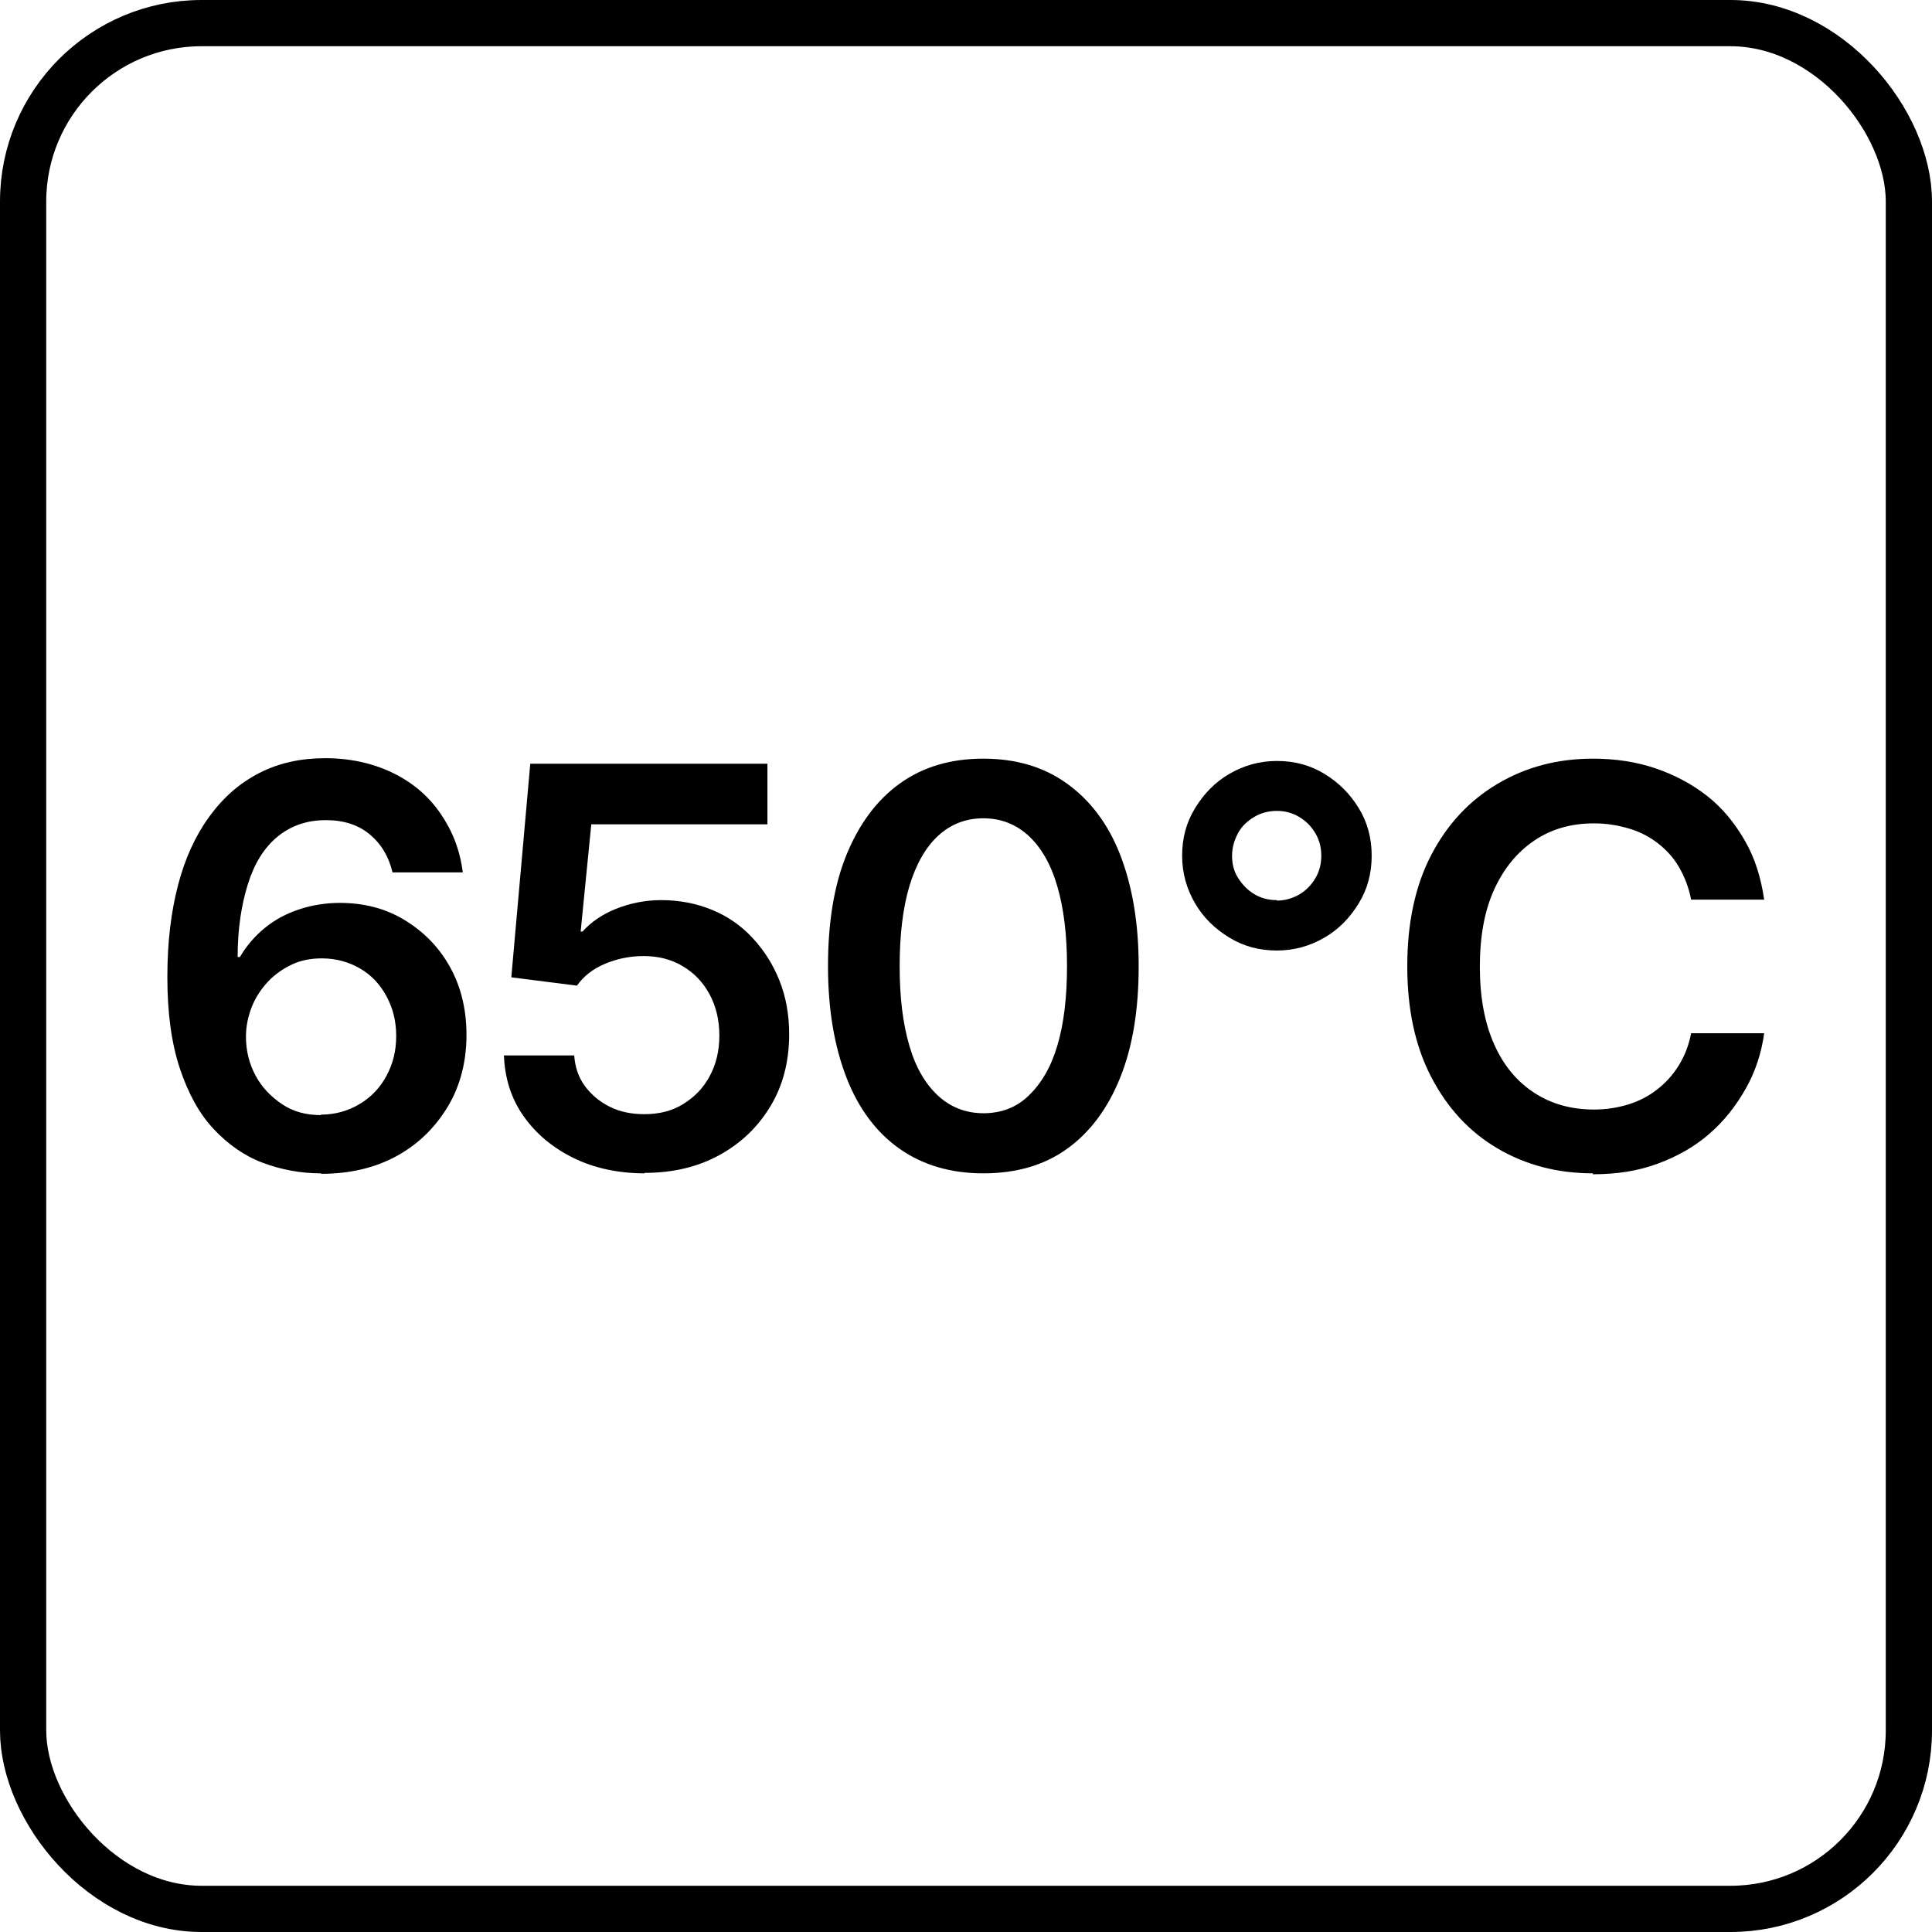 <?xml version="1.0" encoding="UTF-8"?><svg id="Layer_1" xmlns="http://www.w3.org/2000/svg" viewBox="0 0 41.79 41.79"><defs><style>.cls-1{fill:none;stroke:#000;stroke-miterlimit:10;}</style></defs><rect class="cls-1" x=".5" y=".5" width="40.79" height="40.79" rx="3.86" ry="3.86"/><path d="M6.94,25.38c-.44,0-.86-.08-1.26-.23s-.75-.4-1.06-.73-.55-.77-.73-1.31-.27-1.2-.27-1.97.08-1.41.23-1.99.38-1.08.68-1.49.65-.72,1.08-.94.9-.32,1.43-.32,1.03.11,1.46.32.77.5,1.03.88.42.79.48,1.27h-1.52c-.08-.34-.24-.61-.49-.82s-.57-.31-.95-.31c-.41,0-.76.12-1.05.36s-.5.58-.64,1.03-.22.97-.22,1.57h.05c.14-.24.32-.45.54-.63s.47-.31.74-.4.57-.14.88-.14c.52,0,.99.12,1.4.37s.74.58.98,1.01.36.92.36,1.48-.13,1.09-.4,1.54-.63.81-1.1,1.07-1.02.39-1.64.39ZM6.94,24.11c.31,0,.59-.08.84-.23s.44-.35.58-.61.21-.54.21-.86-.07-.6-.21-.86-.33-.46-.57-.6-.52-.22-.83-.22c-.23,0-.45.04-.64.13s-.37.21-.52.37-.27.34-.35.54-.13.42-.13.65c0,.31.07.59.21.85s.34.46.58.62.52.23.83.23Z"/><path d="M13.95,25.38c-.57,0-1.09-.11-1.54-.33s-.81-.52-1.08-.9-.41-.82-.43-1.32h1.52c.02.25.09.47.23.66s.32.34.54.45.47.16.75.16c.32,0,.6-.07.84-.22s.43-.34.57-.6.21-.55.21-.88-.07-.63-.21-.89-.33-.46-.58-.61-.53-.22-.85-.22c-.3,0-.58.06-.84.17s-.46.27-.6.47l-1.42-.18.41-4.62h5.13v1.31h-3.81l-.23,2.32h.04c.18-.2.42-.37.72-.49s.63-.19.98-.19c.39,0,.76.07,1.1.21s.63.34.88.61.44.57.58.92.21.74.21,1.16c0,.58-.13,1.1-.4,1.55s-.63.8-1.1,1.06-1.01.39-1.63.39Z"/><path d="M21.27,25.38c-.71,0-1.31-.18-1.81-.53s-.89-.87-1.15-1.54-.4-1.47-.4-2.41.13-1.75.4-2.41.65-1.18,1.15-1.54,1.1-.54,1.81-.54,1.31.18,1.81.54.89.87,1.15,1.54.4,1.47.4,2.41-.13,1.74-.4,2.41-.65,1.18-1.15,1.54-1.11.53-1.81.53ZM21.27,24.08c.38,0,.71-.12.98-.38s.48-.61.62-1.08.21-1.04.21-1.72-.07-1.25-.21-1.73-.35-.84-.62-1.09-.6-.38-.98-.38-.71.13-.98.38-.48.62-.62,1.09-.21,1.05-.21,1.73.07,1.24.21,1.72.35.83.62,1.08.6.38.99.38Z"/><path d="M27.62,20.56c-.38,0-.72-.09-1.03-.28s-.56-.43-.74-.74-.28-.65-.28-1.03.09-.72.28-1.03.43-.56.74-.74.65-.28,1.03-.28.72.09,1.03.28.55.43.74.74.28.65.28,1.03-.09.72-.28,1.03-.43.56-.74.74-.65.28-1.03.28ZM27.62,19.48c.18,0,.34-.05.48-.13s.26-.2.35-.35.13-.31.13-.49-.04-.34-.13-.49-.2-.26-.35-.35-.31-.13-.48-.13-.34.04-.49.13-.27.2-.35.35-.13.31-.13.49.04.34.13.48.2.26.35.35.31.13.49.13Z"/><path d="M34.46,25.38c-.77,0-1.46-.18-2.07-.54s-1.08-.87-1.43-1.54-.52-1.47-.52-2.4.17-1.74.52-2.41.83-1.18,1.44-1.54,1.29-.54,2.06-.54c.48,0,.94.07,1.35.21s.79.34,1.12.6.59.58.81.96.35.8.42,1.28h-1.58c-.05-.26-.14-.49-.26-.7s-.28-.38-.46-.52-.39-.25-.63-.32-.48-.11-.75-.11c-.49,0-.92.12-1.29.37s-.66.6-.87,1.06-.31,1.02-.31,1.67.1,1.21.31,1.68.5.81.87,1.05.8.36,1.29.36c.27,0,.51-.04.74-.11s.44-.18.62-.32.34-.31.47-.52.22-.44.27-.7h1.58c-.06.43-.19.83-.4,1.2s-.46.69-.78.97-.69.49-1.12.65-.89.23-1.41.23Z"/></svg>